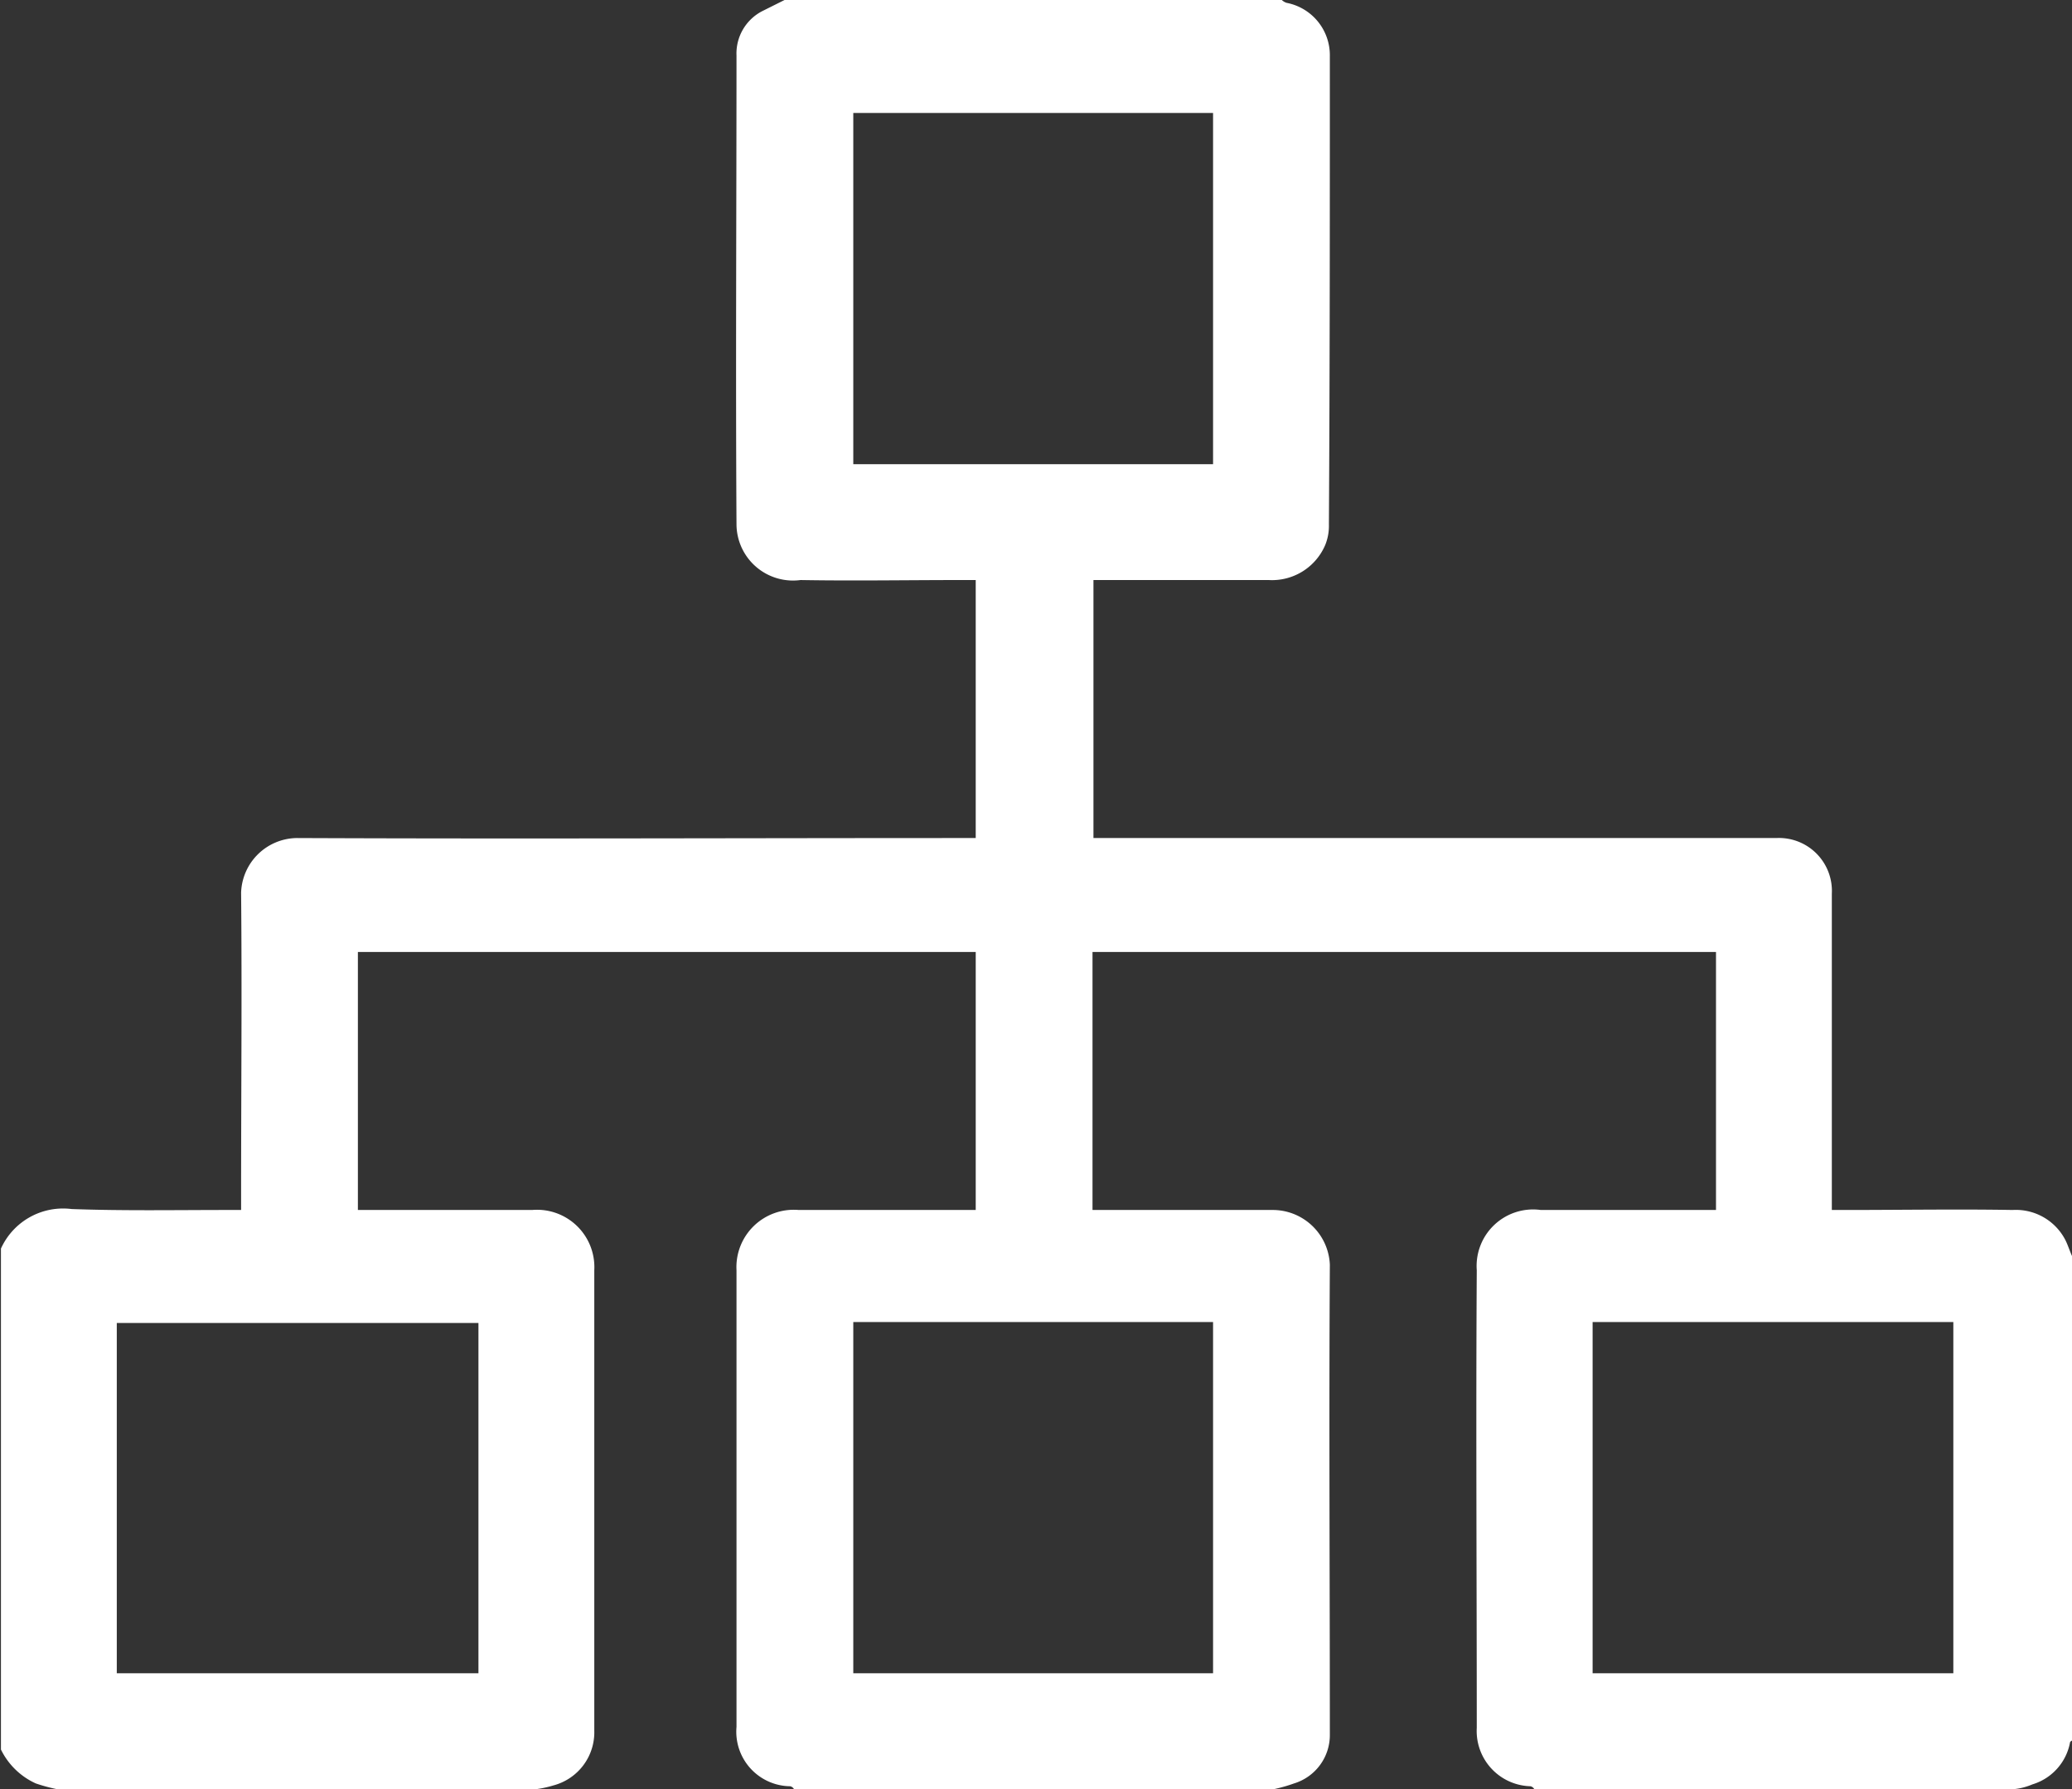 <svg xmlns="http://www.w3.org/2000/svg" width="22" height="19" viewBox="0 0 22 19">
  <rect x="0" y="0" width="22" height="19" fill="#333333" stroke="none"/>
  <defs>
    <style>
      .cls-1 {
        fill: #fff;
        fill-rule: evenodd;
      }
    </style>
  </defs>
  <path id="形状_16" data-name="形状 16" class="cls-1" d="M1798.53,2002h-5.1a0.062,0.062,0,0,0-.04-0.03,0.579,0.579,0,0,1-.57-0.63v-4.85a0.609,0.609,0,0,1,.66-0.64h1.88v-2.74h-6.56v2.74h1.85a0.609,0.609,0,0,1,.66.64v4.89a0.583,0.583,0,0,1-.43.58,1.163,1.163,0,0,1-.18.04h-5.1a1.8,1.8,0,0,1-.22-0.06,0.761,0.761,0,0,1-.37-0.36v-5.32a0.724,0.724,0,0,1,.75-0.42c0.55,0.02,1.1.01,1.65,0.01h0.15v-0.18c0-1.06.01-2.13,0-3.19a0.6,0.6,0,0,1,.59-0.58c2.35,0.01,4.7,0,7.04,0h0.17v-2.74h-0.16c-0.57,0-1.14.01-1.7,0a0.6,0.6,0,0,1-.68-0.59c-0.01-1.66,0-3.32,0-4.98a0.506,0.506,0,0,1,.27-0.47l0.24-.12h5.28a0.133,0.133,0,0,0,.05.03,0.566,0.566,0,0,1,.46.56c0,1.66,0,3.32-.01,4.98a0.538,0.538,0,0,1-.04.22,0.614,0.614,0,0,1-.6.37h-1.86v2.74h7.25a0.562,0.562,0,0,1,.59.59v3.36h0.16c0.59,0,1.18-.01,1.76,0a0.591,0.591,0,0,1,.56.32c0.03,0.06.05,0.13,0.08,0.19v5.12a0.077,0.077,0,0,0-.03.02,0.575,0.575,0,0,1-.4.45,0.669,0.669,0,0,1-.19.05h-5.1a0.062,0.062,0,0,0-.04-0.03,0.587,0.587,0,0,1-.57-0.62c0-1.62-.01-3.24,0-4.86a0.6,0.6,0,0,1,.68-0.64h1.86v-2.74h-6.62v2.74h1.91a0.607,0.607,0,0,1,.61.58c-0.01,1.66,0,3.33,0,4.99a0.537,0.537,0,0,1-.38.52A1.655,1.655,0,0,1,1798.53,2002Zm-4.47-17.8v3.73h3.82v-3.73h-3.82Zm-7.82,16.57h3.84v-3.72h-3.84v3.72Zm7.82-3.73v3.73h3.82v-3.73h-3.82Zm7.85,0v3.73h3.83v-3.73h-3.83Z" transform="translate(-1785 -1983)"/>
</svg>
